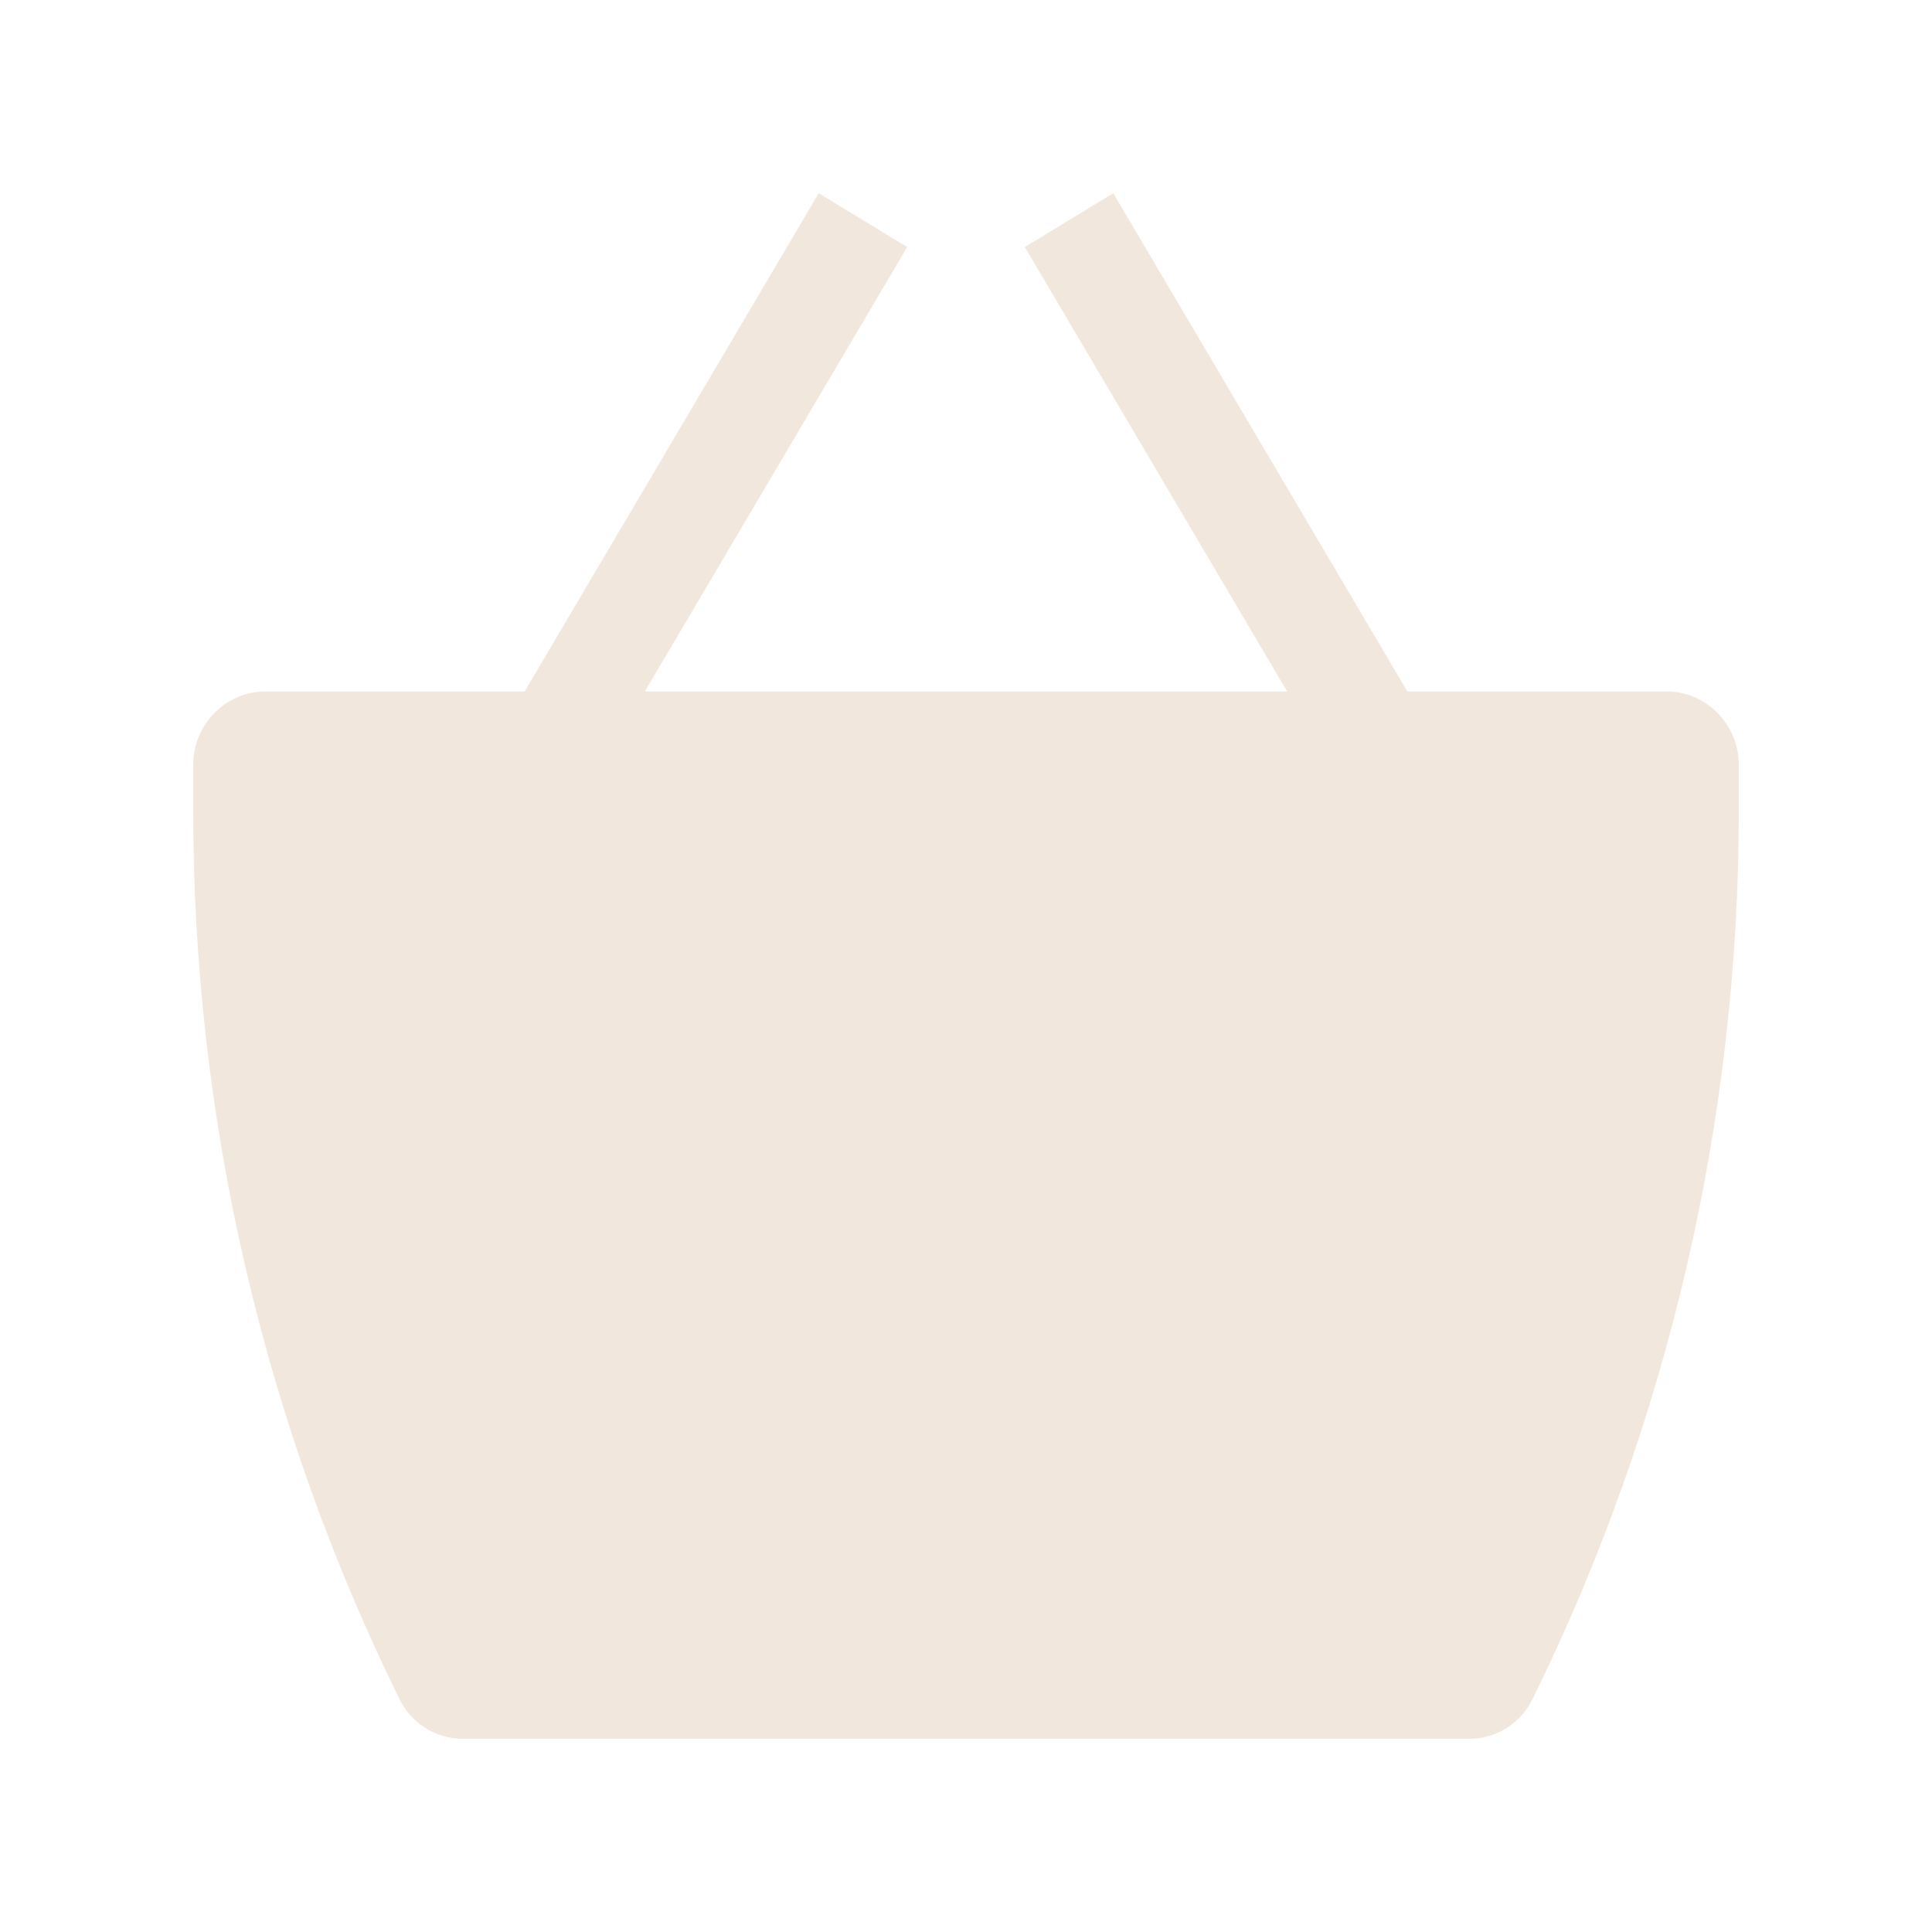 <?xml version="1.0" encoding="UTF-8"?> <svg xmlns="http://www.w3.org/2000/svg" width="18" height="18" viewBox="0 0 18 18" fill="none"><path d="M8.452 2.302L6.008 6.442H11.992L9.548 2.302L10.372 1.8L13.112 6.442H15.525C15.898 6.442 16.2 6.749 16.2 7.128V7.556C16.2 10.429 15.542 13.262 14.278 15.831C14.167 16.057 13.939 16.2 13.691 16.2H4.31C4.061 16.2 3.833 16.057 3.722 15.831C2.458 13.262 1.8 10.429 1.8 7.556V7.128C1.8 6.749 2.102 6.442 2.475 6.442H4.888L7.628 1.8L8.452 2.302Z" fill="#F2E7DC"></path></svg> 